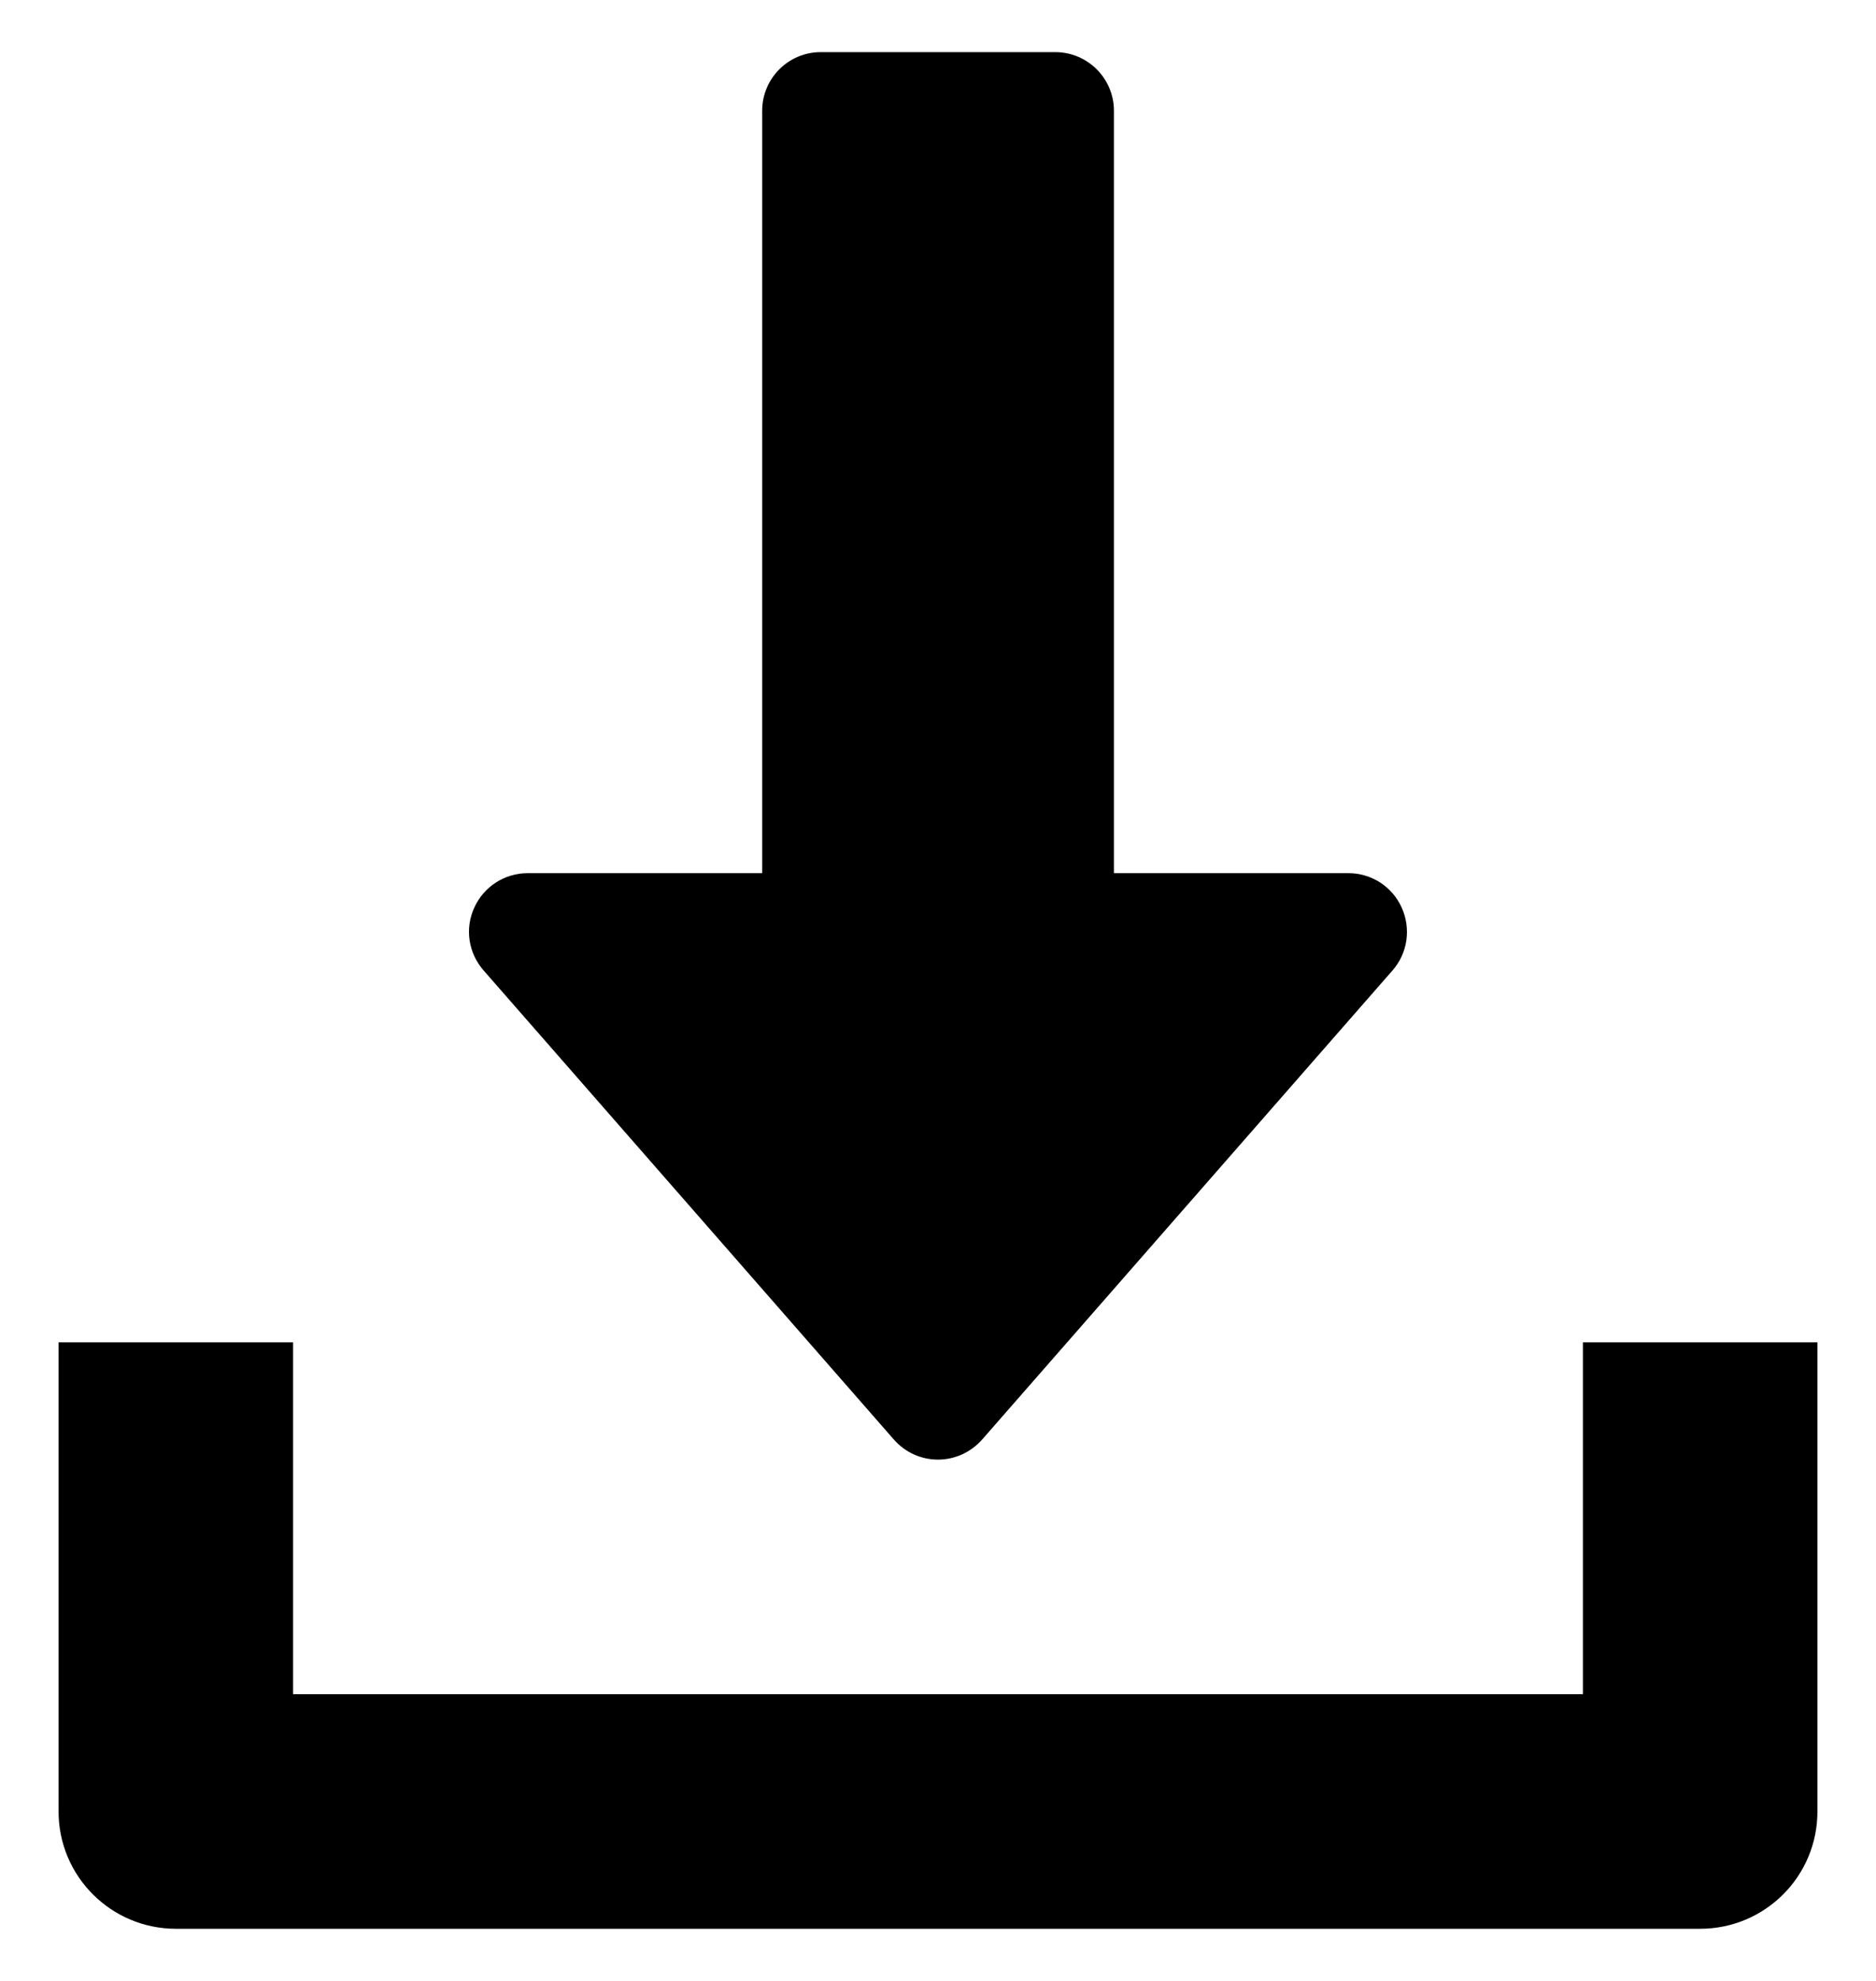 <svg width="18" height="19" viewBox="0 0 18 19" fill="none" xmlns="http://www.w3.org/2000/svg">
<g clip-path="url(#clip0)">
<path d="M13.449 8.705C13.358 8.503 13.158 8.375 12.938 8.375H10.688V1.062C10.688 0.752 10.435 0.5 10.125 0.5H7.875C7.565 0.5 7.313 0.752 7.313 1.062V8.375H5.063C4.842 8.375 4.642 8.504 4.551 8.705C4.458 8.906 4.494 9.141 4.64 9.308L8.577 13.808C8.684 13.93 8.838 14 9 14C9.162 14 9.316 13.929 9.423 13.808L13.361 9.308C13.507 9.142 13.54 8.906 13.449 8.705Z" fill="black"/>
<path d="M15.188 12.875V16.25H2.812V12.875H0.562V17.375C0.562 17.997 1.067 18.5 1.688 18.5H16.312C16.935 18.5 17.438 17.997 17.438 17.375V12.875H15.188Z" fill="black"/>
</g>
<defs>
<clipPath id="clip0">
<rect width="18" height="18" fill="white" transform="translate(0 0.5)"/>
</clipPath>
</defs>
</svg>
